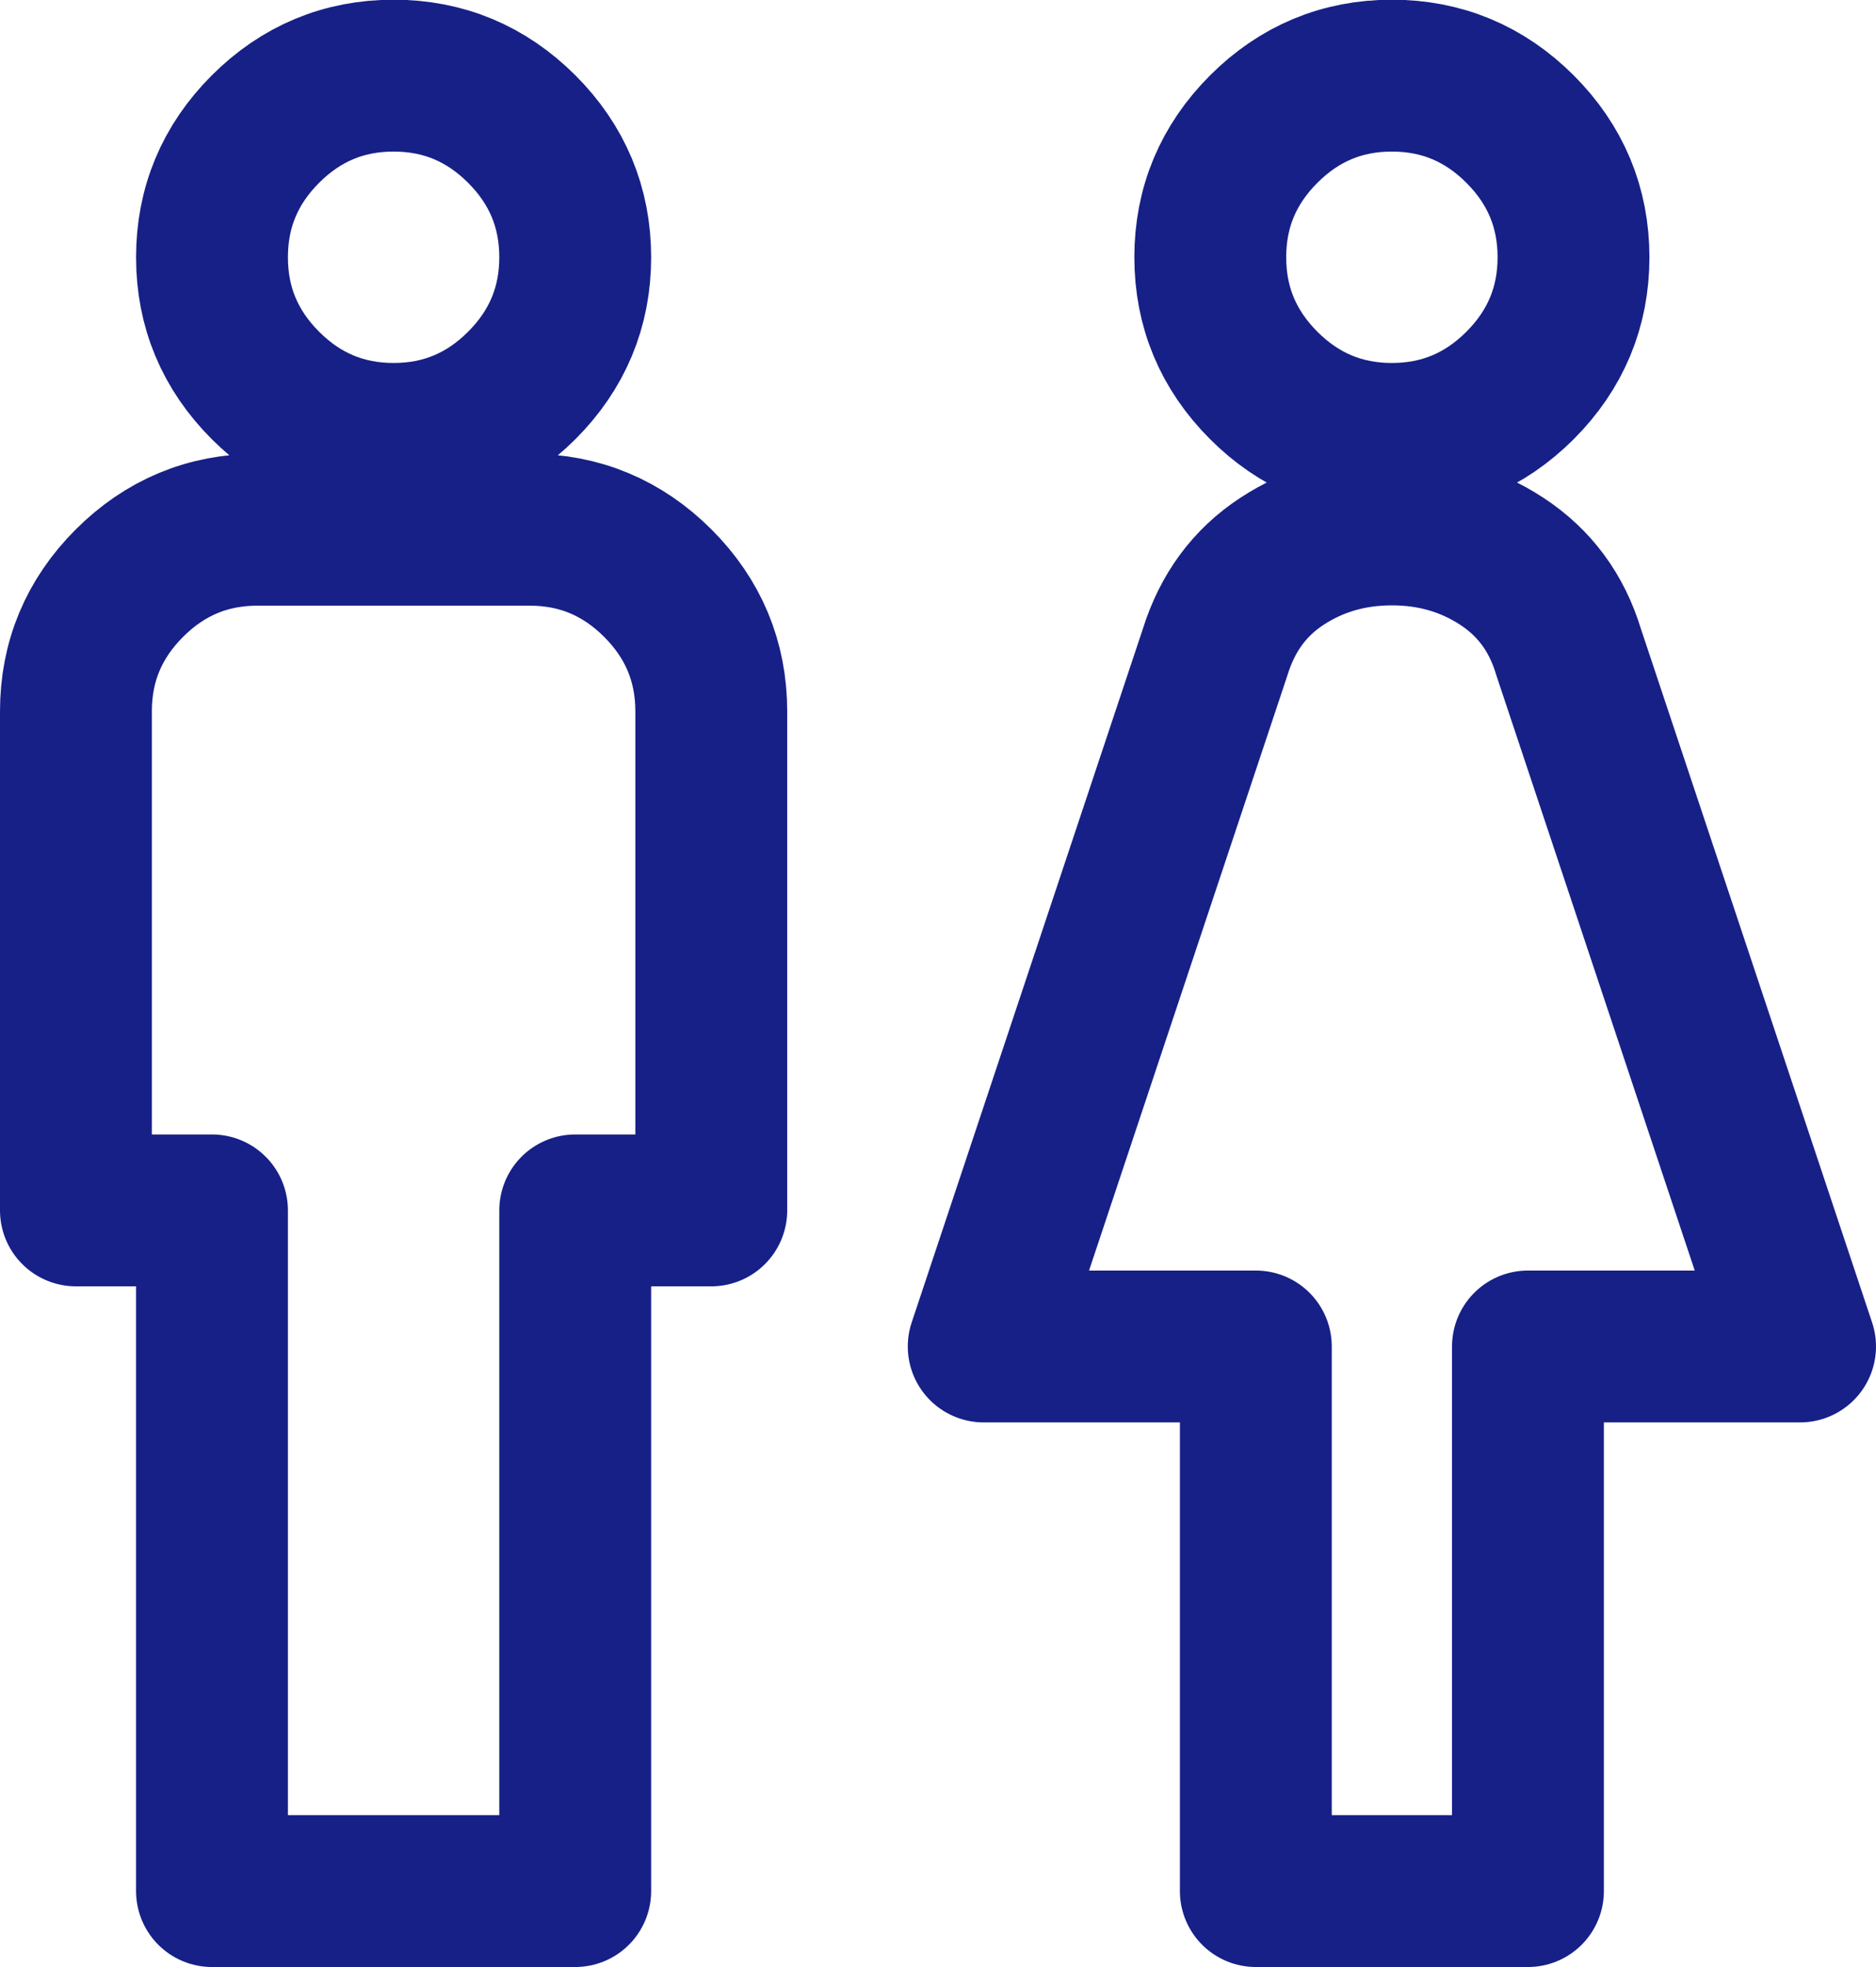 <?xml version="1.0" encoding="UTF-8"?>
<svg id="Calque_2" data-name="Calque 2" xmlns="http://www.w3.org/2000/svg" viewBox="0 0 61.77 64.76">
  <defs>
    <style>
      .cls-1 {
        fill: none;
        stroke: #172087;
        stroke-linecap: round;
        stroke-linejoin: round;
        stroke-width: 5px;
      }
    </style>
  </defs>
  <g id="Calque_1-2" data-name="Calque 1">
    <path class="cls-1" d="M6.98,62.26v-22.41H2.5v-16.43c0-1.64.59-3.05,1.76-4.22s2.58-1.76,4.22-1.76h8.96c1.64,0,3.05.59,4.22,1.76s1.76,2.58,1.76,4.22v16.43h-4.48v22.41H6.98ZM12.96,14.45c-1.64,0-3.05-.59-4.22-1.76-1.17-1.17-1.76-2.58-1.76-4.22s.59-3.05,1.76-4.22c1.17-1.17,2.58-1.76,4.22-1.76s3.05.59,4.22,1.76c1.17,1.17,1.76,2.58,1.76,4.22s-.59,3.05-1.76,4.22-2.58,1.76-4.22,1.76ZM41.35,62.26v-17.93h-8.96l7.62-22.86c.4-1.29,1.13-2.29,2.2-2.99s2.28-1.05,3.62-1.05,2.55.35,3.62,1.05,1.81,1.69,2.2,2.99l7.62,22.86h-8.96v17.93h-8.96ZM45.83,14.45c-1.64,0-3.05-.59-4.22-1.76s-1.76-2.58-1.76-4.22.59-3.05,1.76-4.22,2.58-1.76,4.22-1.76,3.05.59,4.22,1.76,1.76,2.58,1.76,4.22-.59,3.05-1.76,4.22-2.58,1.76-4.22,1.76Z"/>
  </g>
</svg>